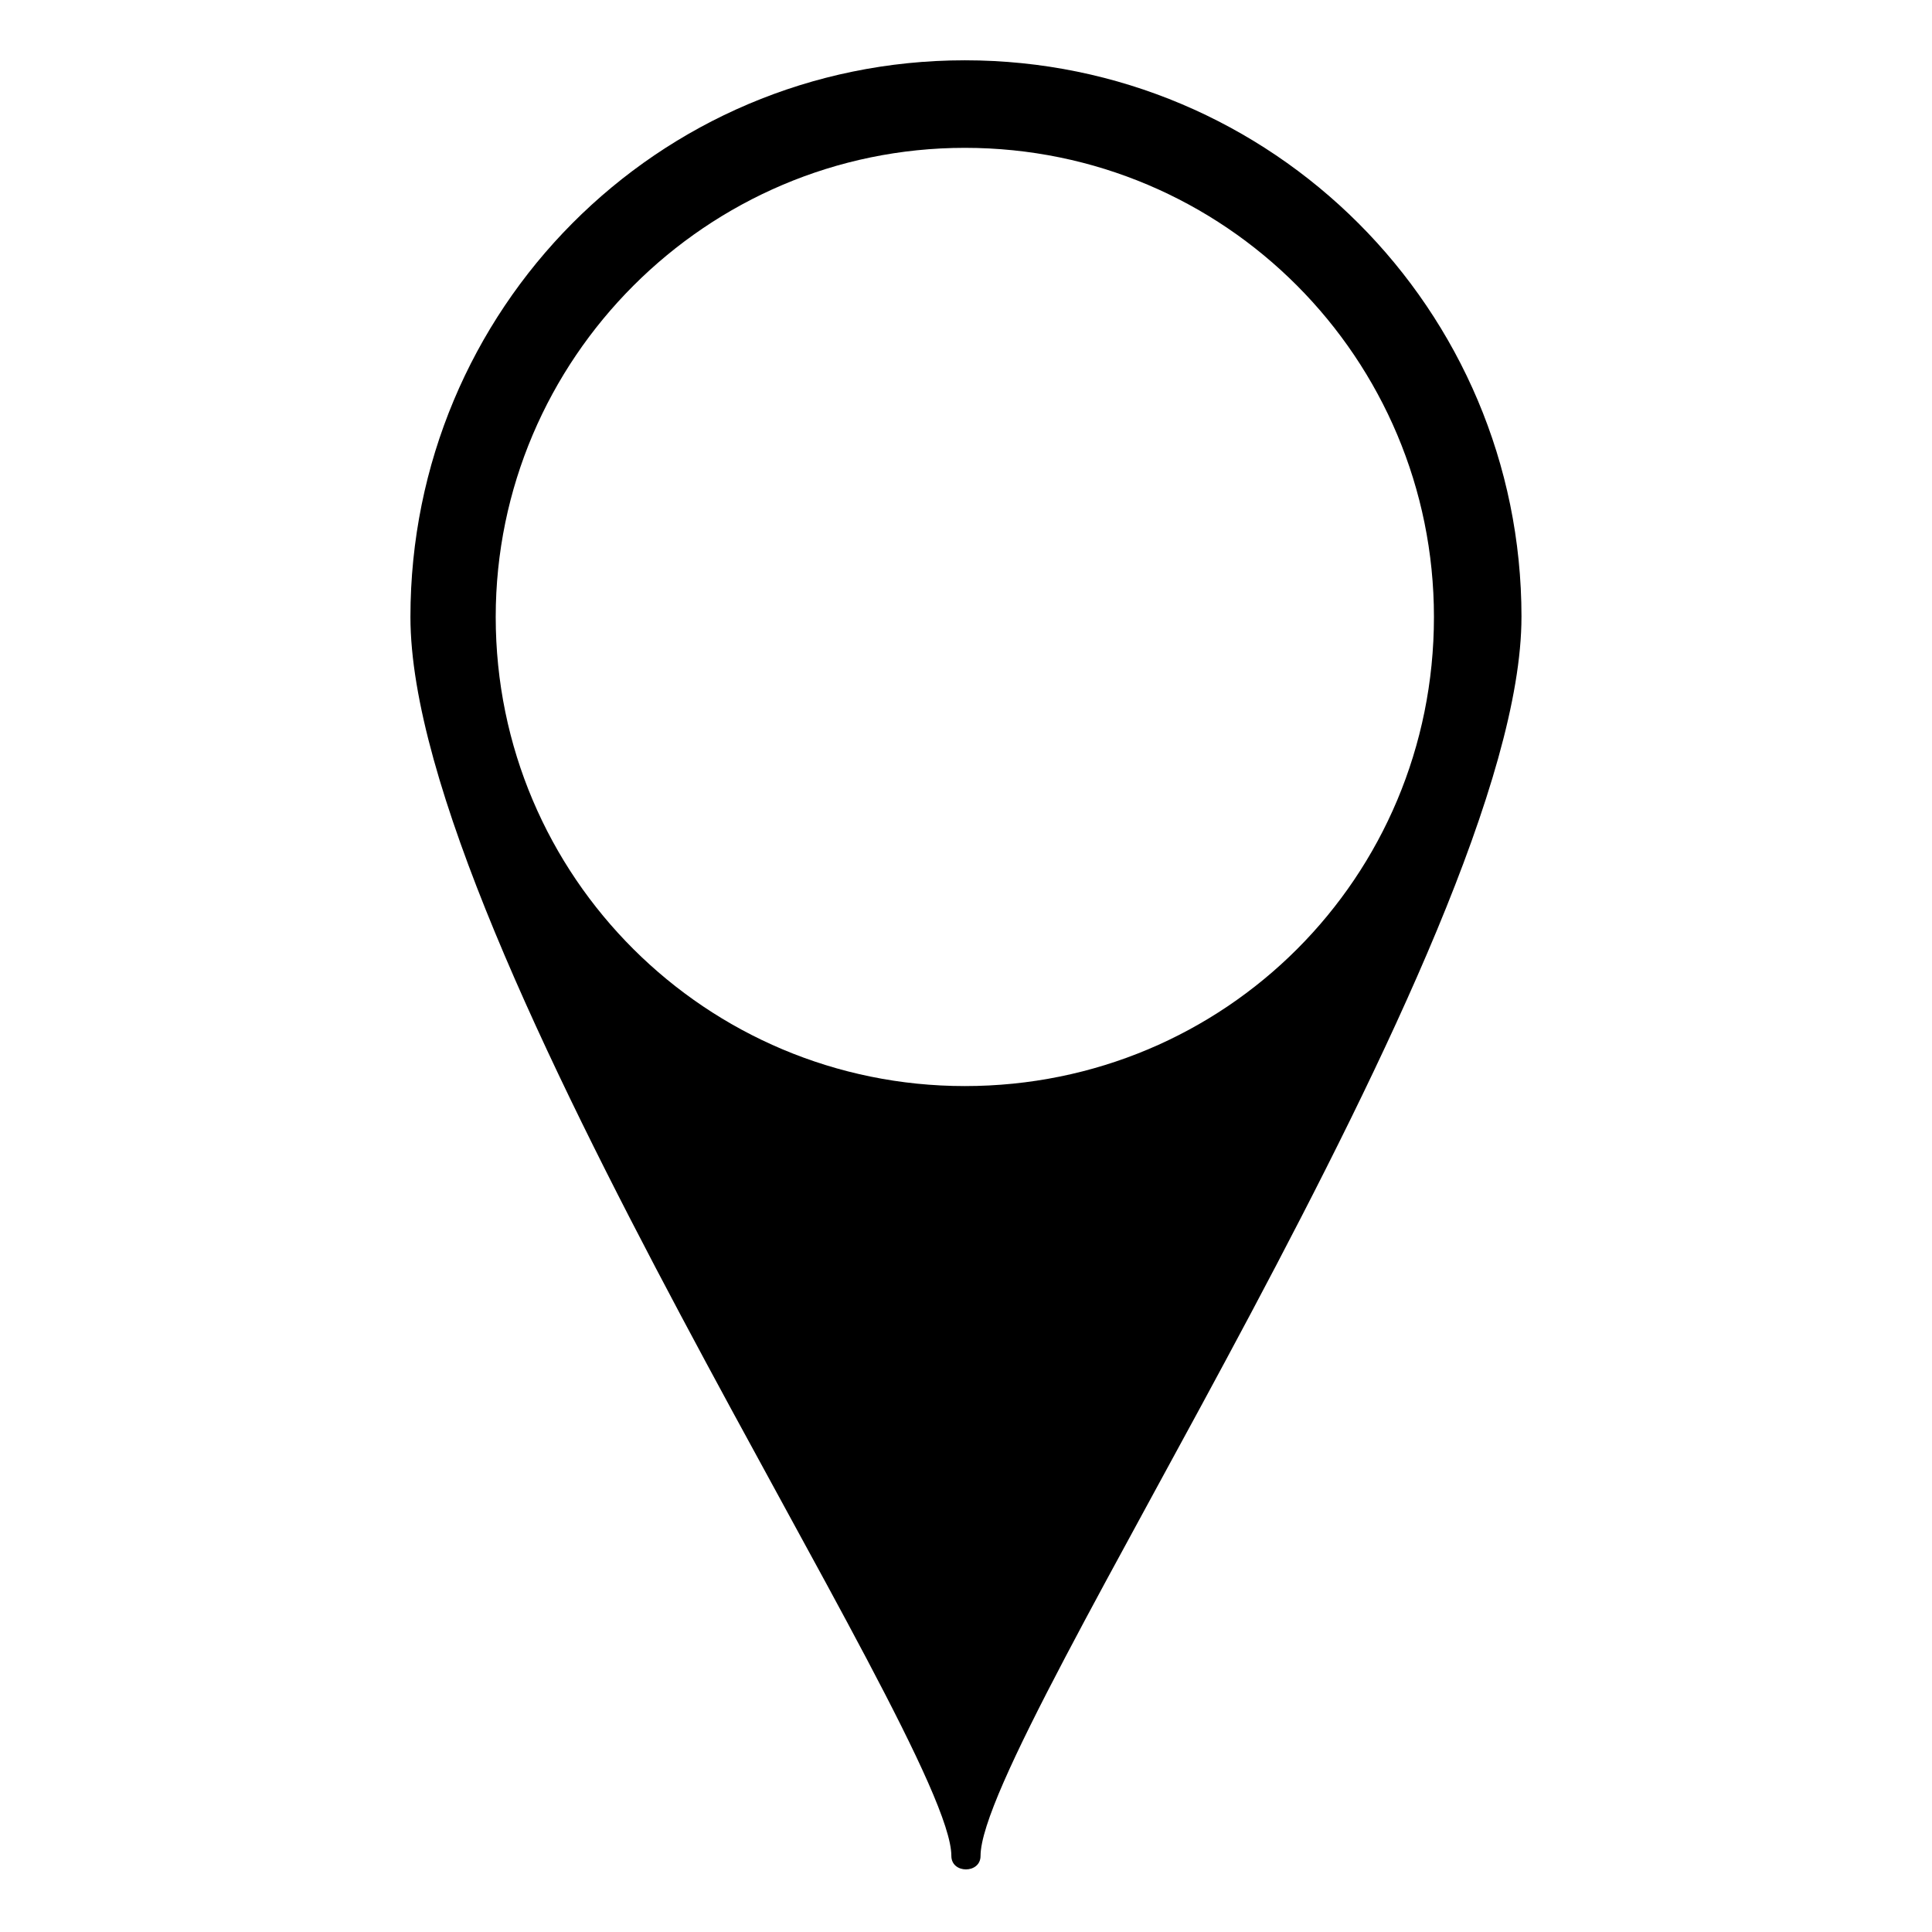 <?xml version="1.0" encoding="UTF-8"?>
<!-- The Best Svg Icon site in the world: iconSvg.co, Visit us! https://iconsvg.co -->
<svg fill="#000000" width="800px" height="800px" version="1.1" viewBox="144 144 512 512" xmlns="http://www.w3.org/2000/svg">
 <path d="m547.21 307.5c0-81.488-66.023-147.52-147.52-147.52-81.488 0-146.92 66.023-146.92 147.52 0 86.844 143.35 297.41 143.35 328.34 0 4.758 7.734 4.758 7.734 0 0-31.523 143.35-242.68 143.35-328.34zm-147.52-124.32c69 0 124.32 55.914 124.32 124.32 0 69-55.316 124.32-124.32 124.32-68.402 0-124.32-55.316-124.32-124.32 0-68.402 55.914-124.32 124.32-124.32z" fill-rule="evenodd"/>
</svg>